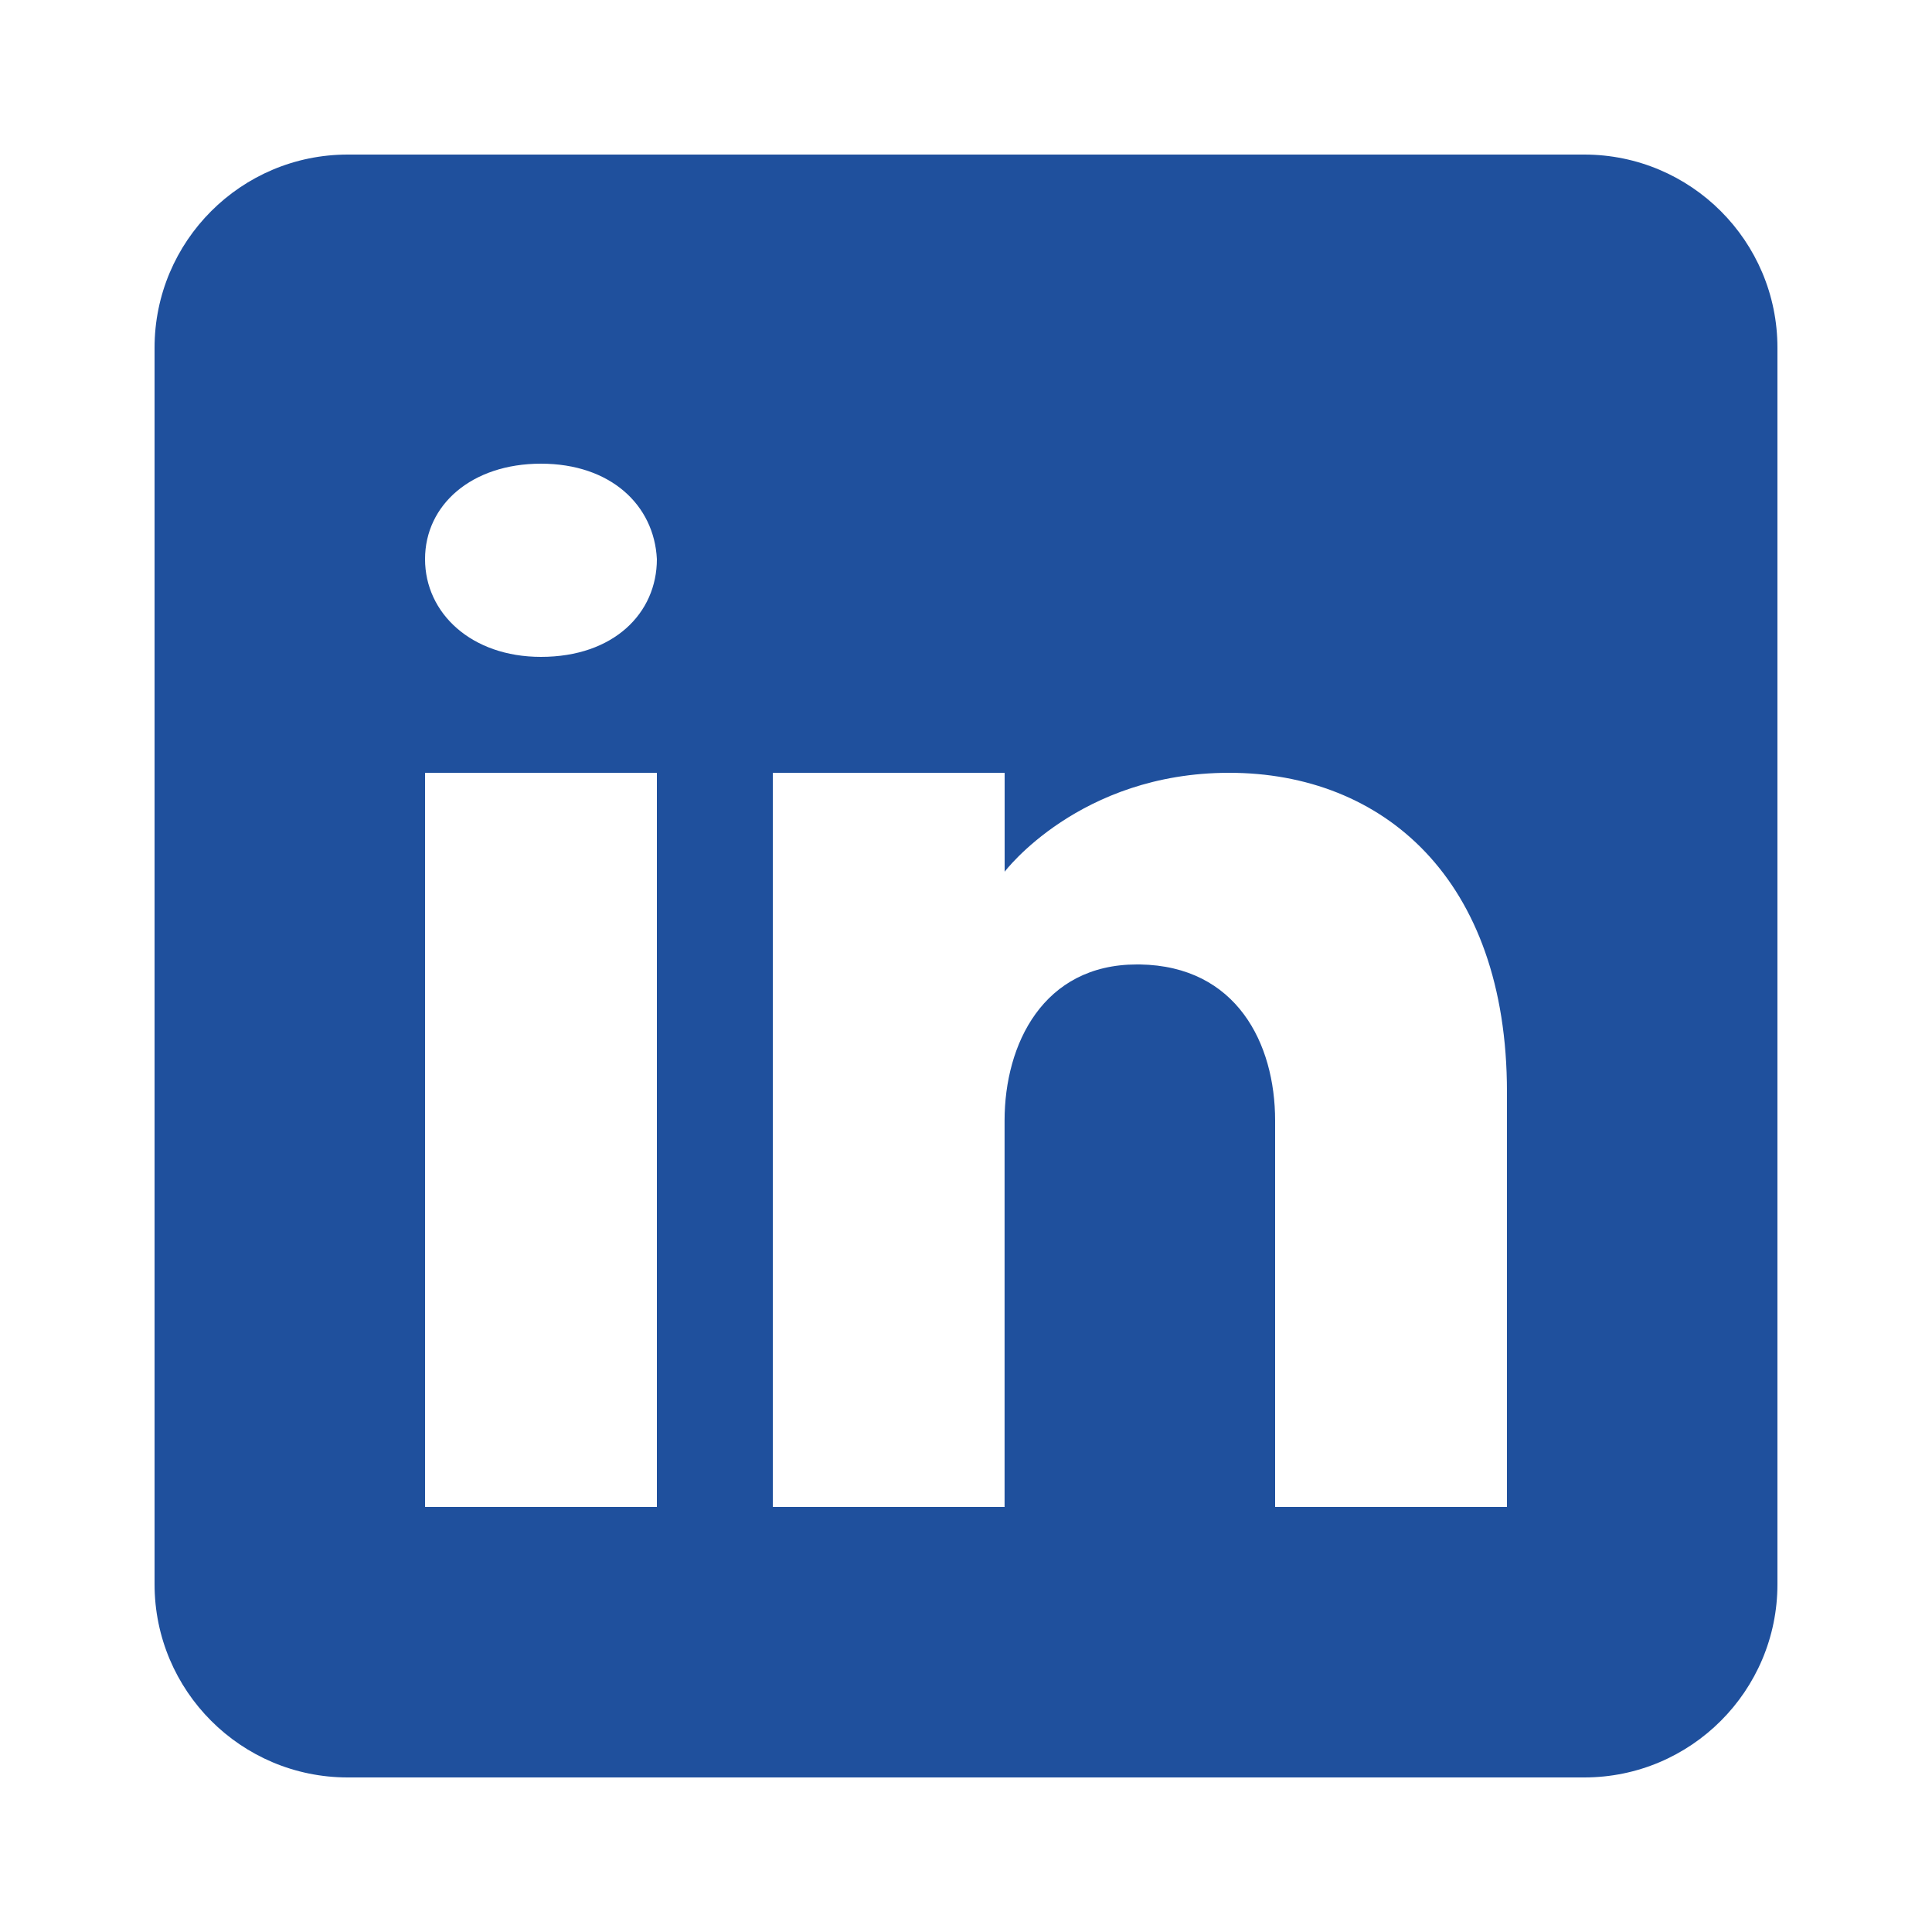 <?xml version="1.0" encoding="utf-8"?>
<!-- Generator: Adobe Illustrator 13.0.1, SVG Export Plug-In . SVG Version: 6.00 Build 14948)  -->
<!DOCTYPE svg PUBLIC "-//W3C//DTD SVG 1.1//EN" "http://www.w3.org/Graphics/SVG/1.1/DTD/svg11.dtd">
<svg version="1.1" id="Laag_1" xmlns="http://www.w3.org/2000/svg" xmlns:xlink="http://www.w3.org/1999/xlink" x="0px" y="0px"
	 width="30px" height="30px" viewBox="0 0 30 30" enable-background="new 0 0 30 30" xml:space="preserve">
<path fill="#1F509D" d="M24.6,2.4H5.4c-1.656,0-3,1.344-3,3v19.2c0,1.656,1.344,3,3,3h19.2c1.656,0,3-1.344,3-3V5.4
	C27.6,3.744,26.256,2.4,24.6,2.4z M10.2,12v11.4H6.6V12H10.2z M6.6,8.682C6.6,7.842,7.32,7.2,8.4,7.2s1.758,0.642,1.8,1.482
	c0,0.84-0.672,1.518-1.8,1.518C7.32,10.2,6.6,9.522,6.6,8.682z M23.4,23.4H19.8c0,0,0-5.557,0-6c0-1.2-0.6-2.4-2.1-2.424h-0.048
	c-1.452,0-2.053,1.236-2.053,2.424c0,0.545,0,6,0,6H12V12h3.6v1.536c0,0,1.158-1.536,3.486-1.536c2.382,0,4.314,1.638,4.314,4.956
	V23.4z"/>
</svg>
